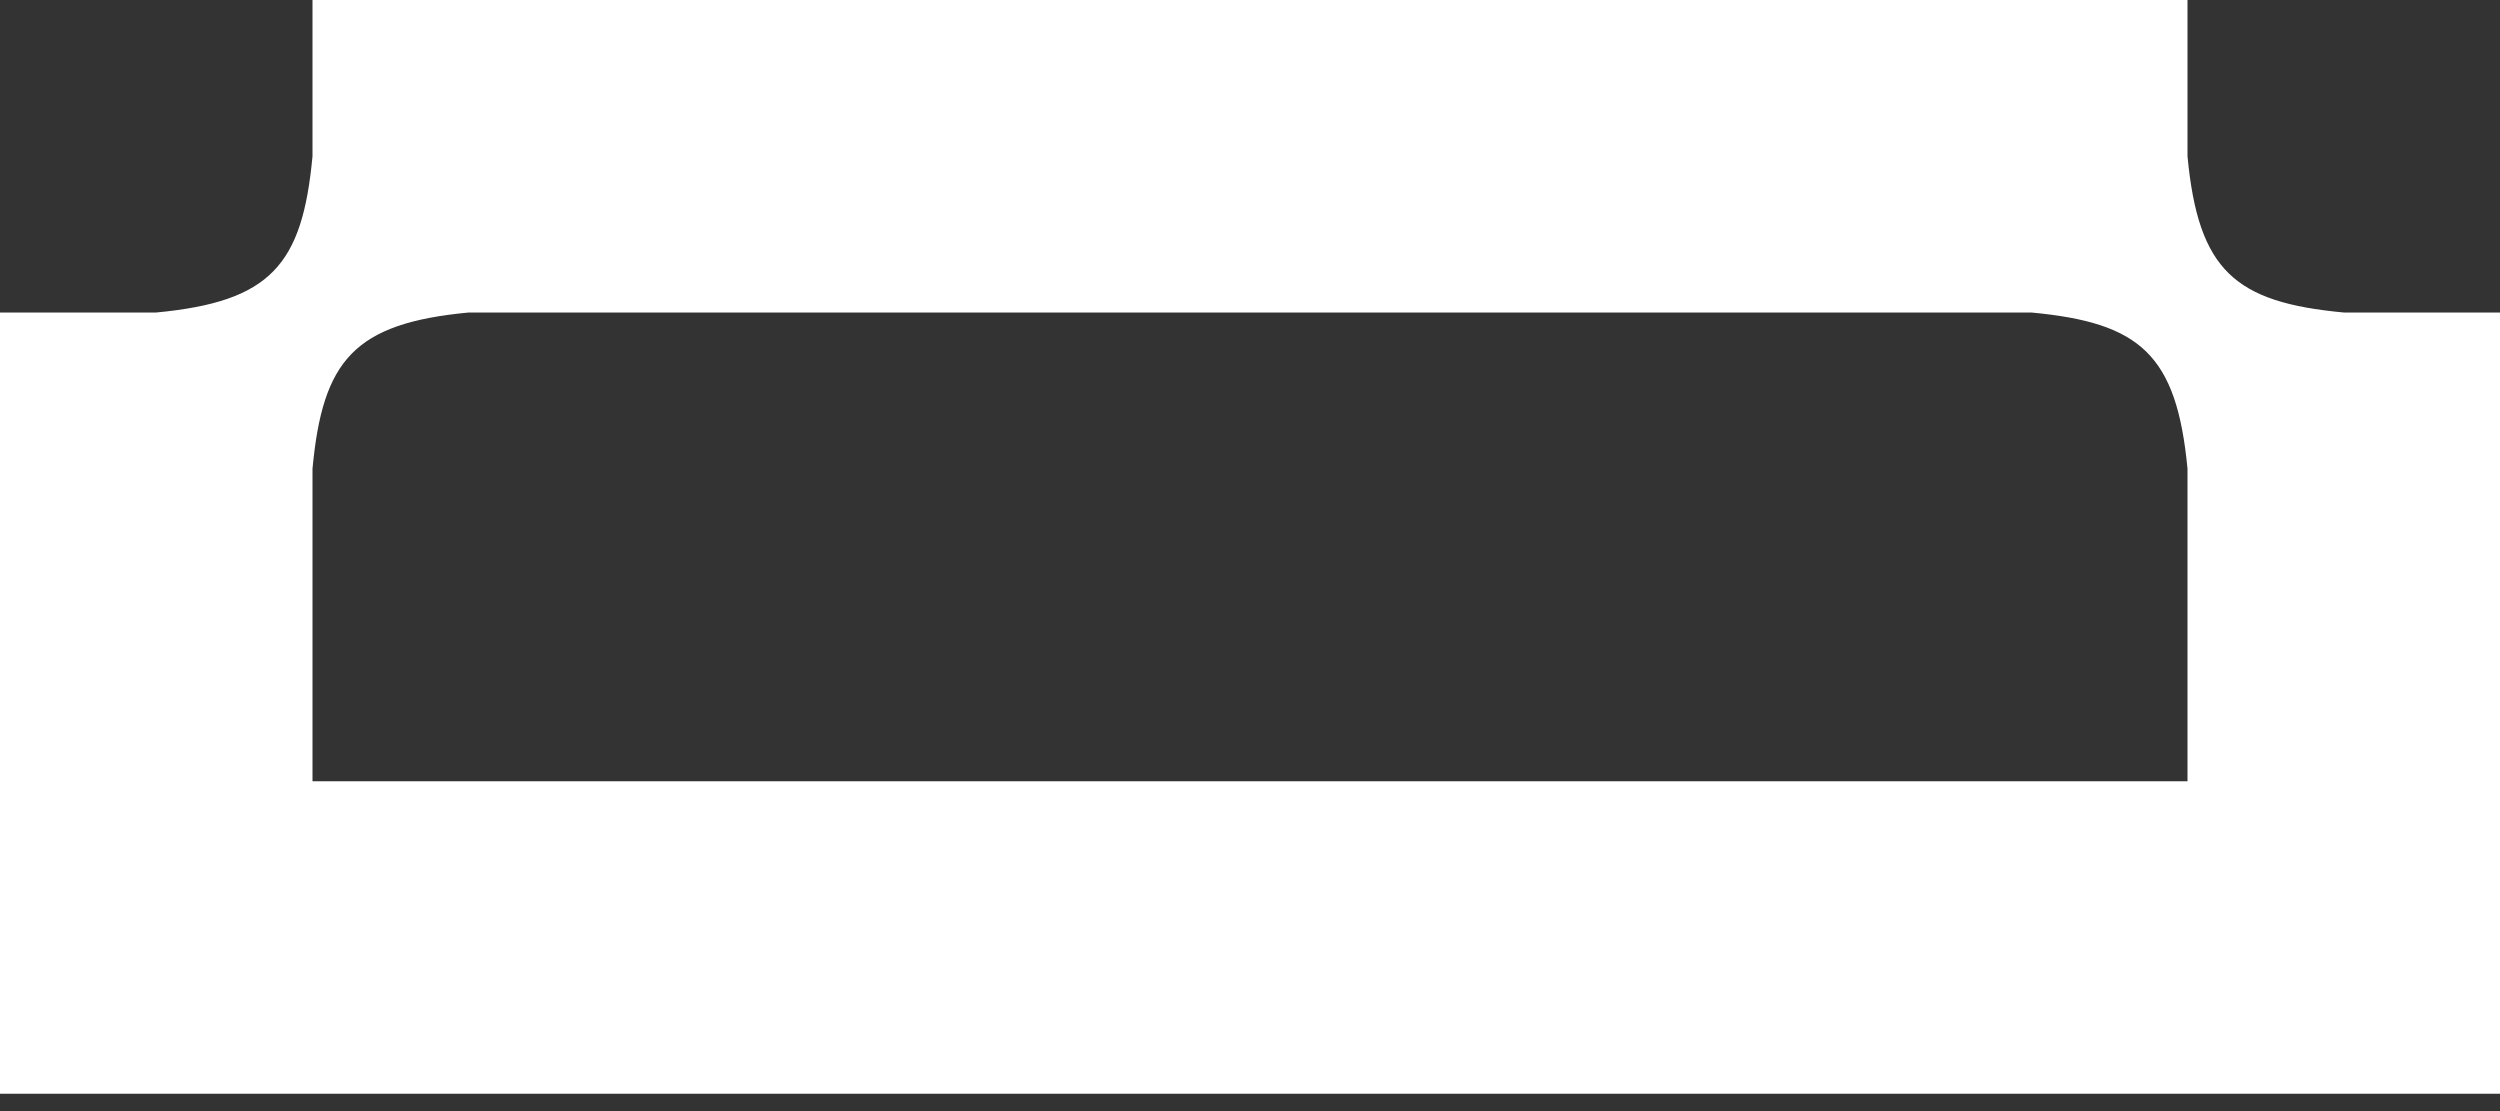 <?xml version="1.0" encoding="utf-8"?>
<svg xmlns="http://www.w3.org/2000/svg" fill="none" height="100%" overflow="visible" preserveAspectRatio="none" style="display: block;" viewBox="0 0 18 8" width="100%">
<rect x="0" y="0" width="18" height="8" fill="#333333" stroke="none"/>
<path clip-rule="evenodd" d="M15.75 0H2.25V1.125C2.177 1.908 1.949 2.172 1.125 2.25H0V7.875H2.25H15.75H18V2.25H16.875C16.092 2.177 15.828 1.949 15.75 1.125V0ZM15.75 5.625V3.375C15.672 2.551 15.408 2.323 14.625 2.25L3.375 2.25C2.551 2.328 2.323 2.592 2.25 3.375V5.625H15.75Z" fill="white" fill-rule="evenodd" id="Vector2"/>
</svg>
